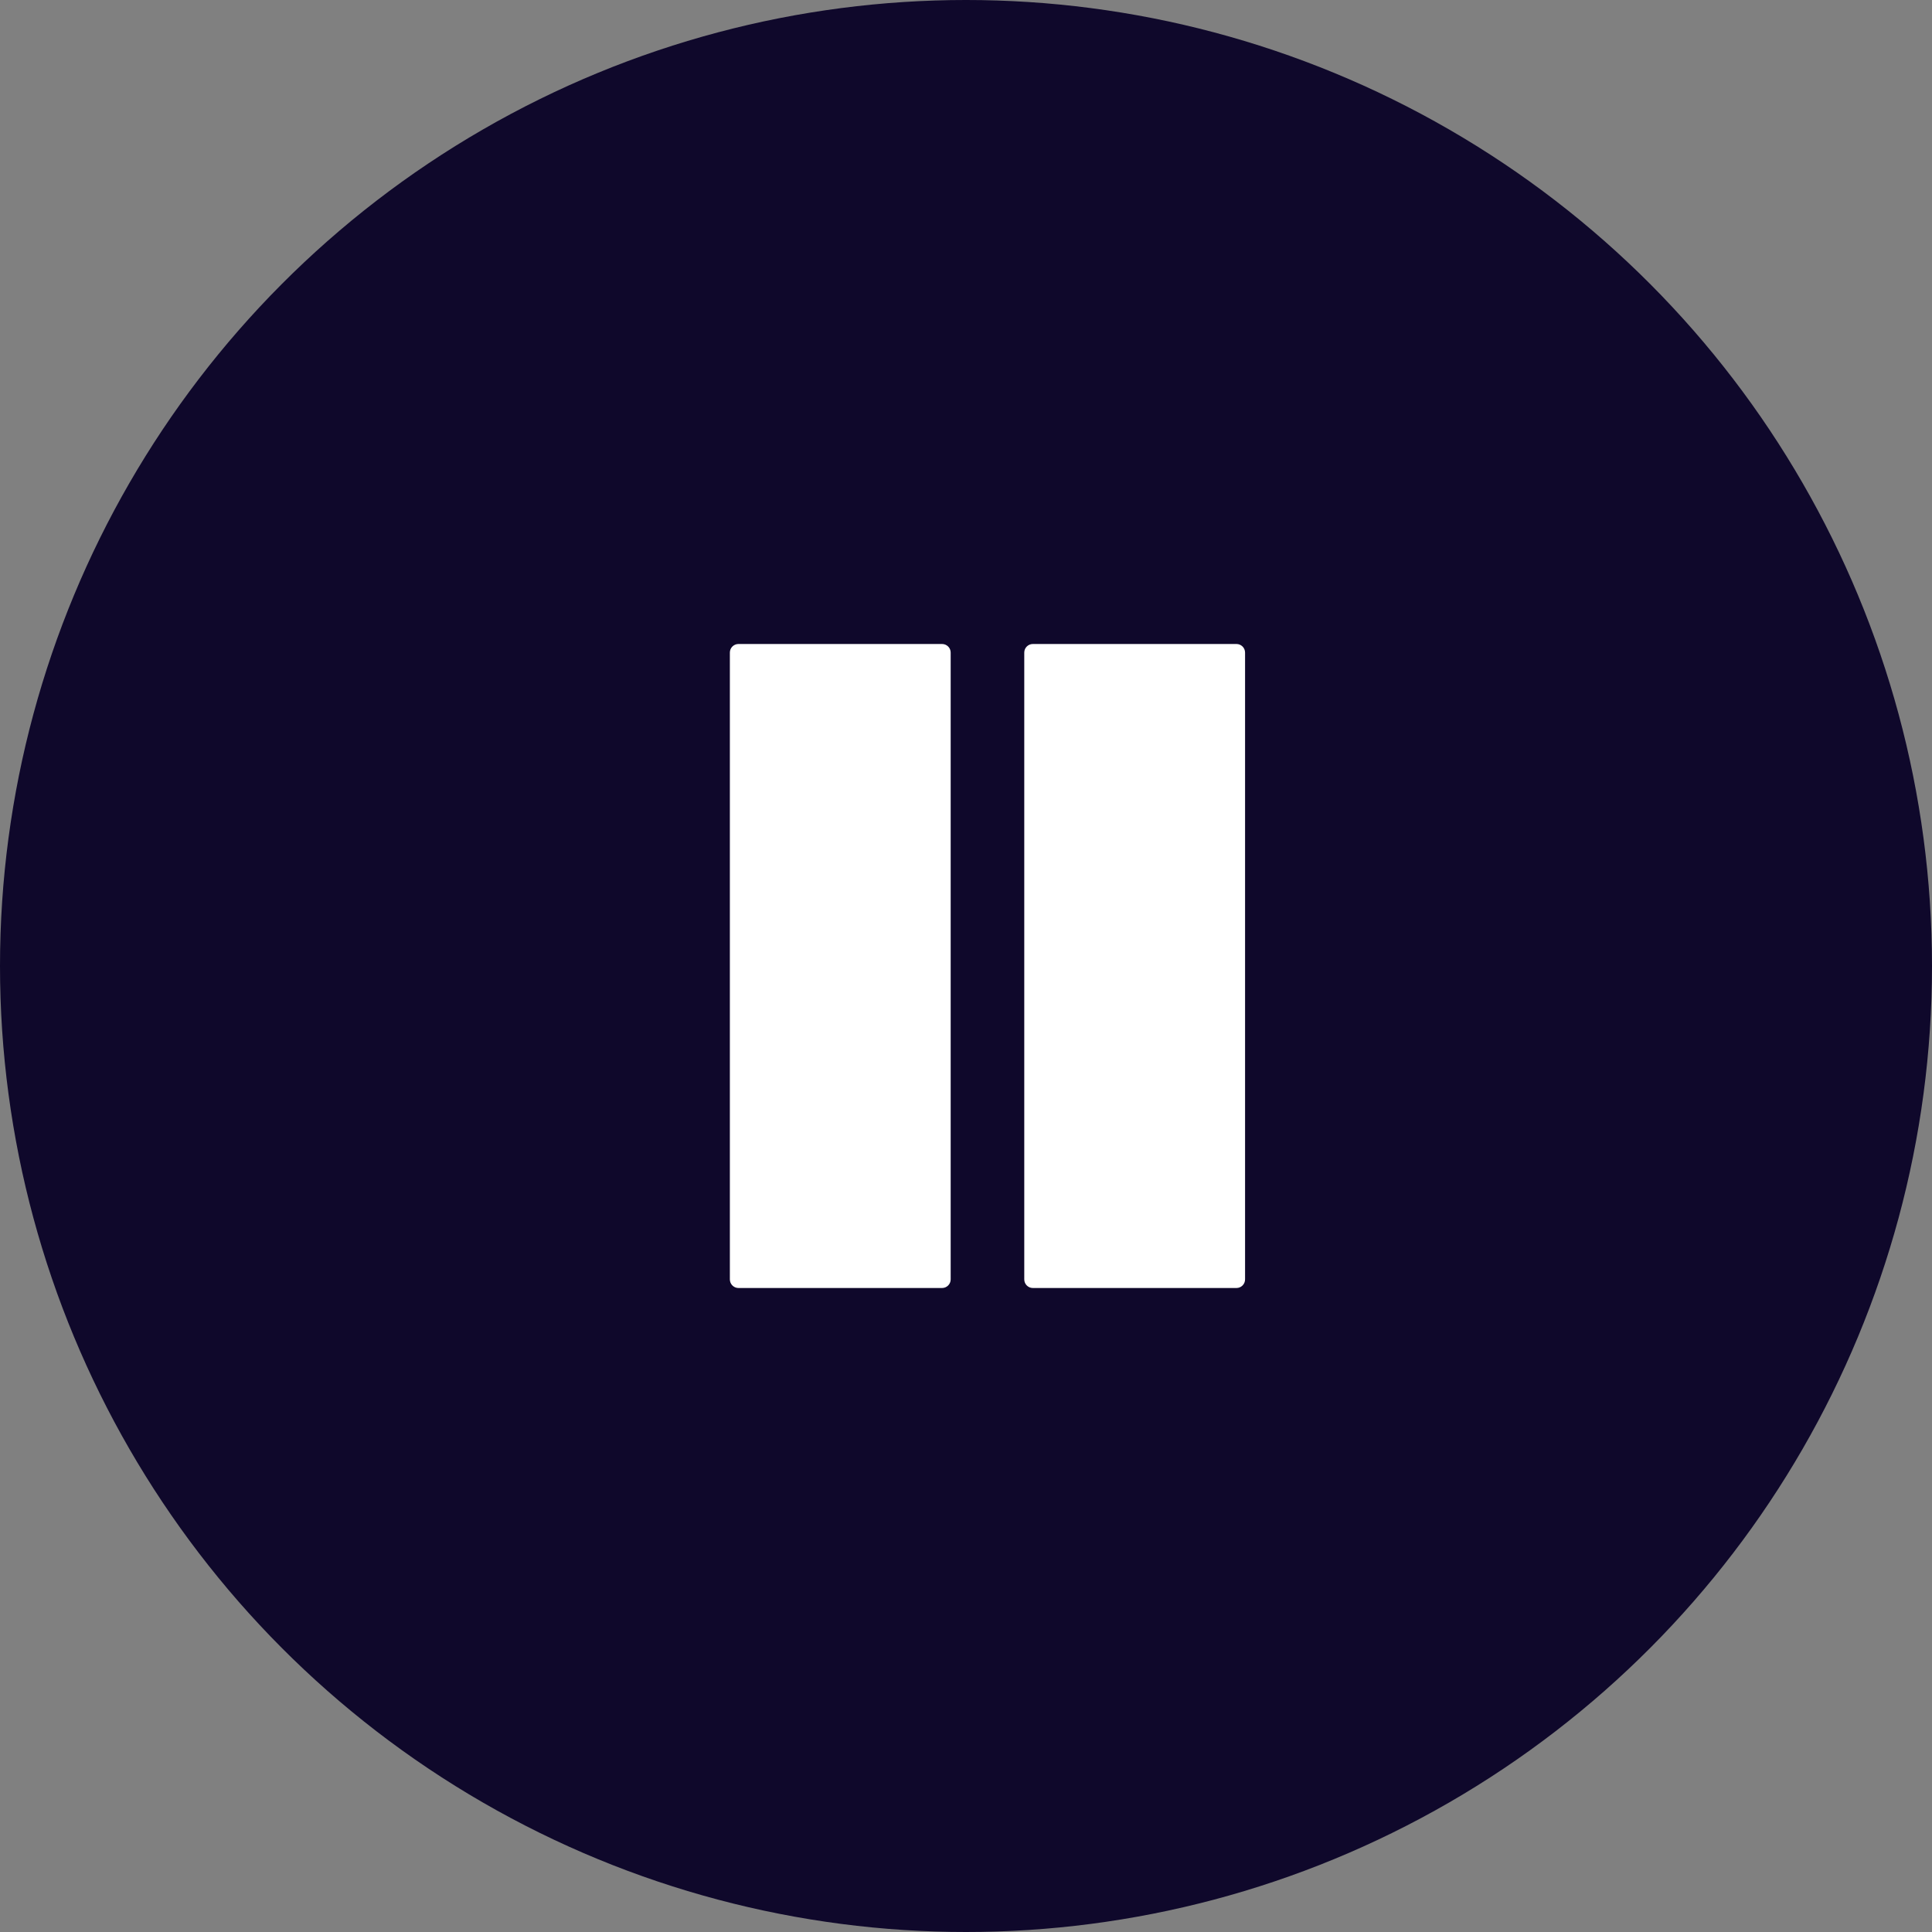 <svg width="45" height="45" viewBox="0 0 45 45" fill="none" xmlns="http://www.w3.org/2000/svg">
<rect x="0" y="0" width="45" height="45" fill="#808080" stroke="none"/>
<circle cx="22.5" cy="22.5" r="22.5" fill="#0F082B"/>
<path d="M24.057 30C23.947 30 23.857 29.91 23.857 29.8V15.2C23.857 15.089 23.947 15 24.057 15H28.8C28.91 15 29 15.089 29 15.2V29.8C29 29.91 28.91 30 28.8 30H24.057ZM17.2 30C17.09 30 17 29.91 17 29.8V15.2C17 15.089 17.09 15 17.2 15H21.943C22.053 15 22.143 15.089 22.143 15.2V29.8C22.143 29.91 22.053 30 21.943 30H17.2Z" fill="white"/>
</svg>
